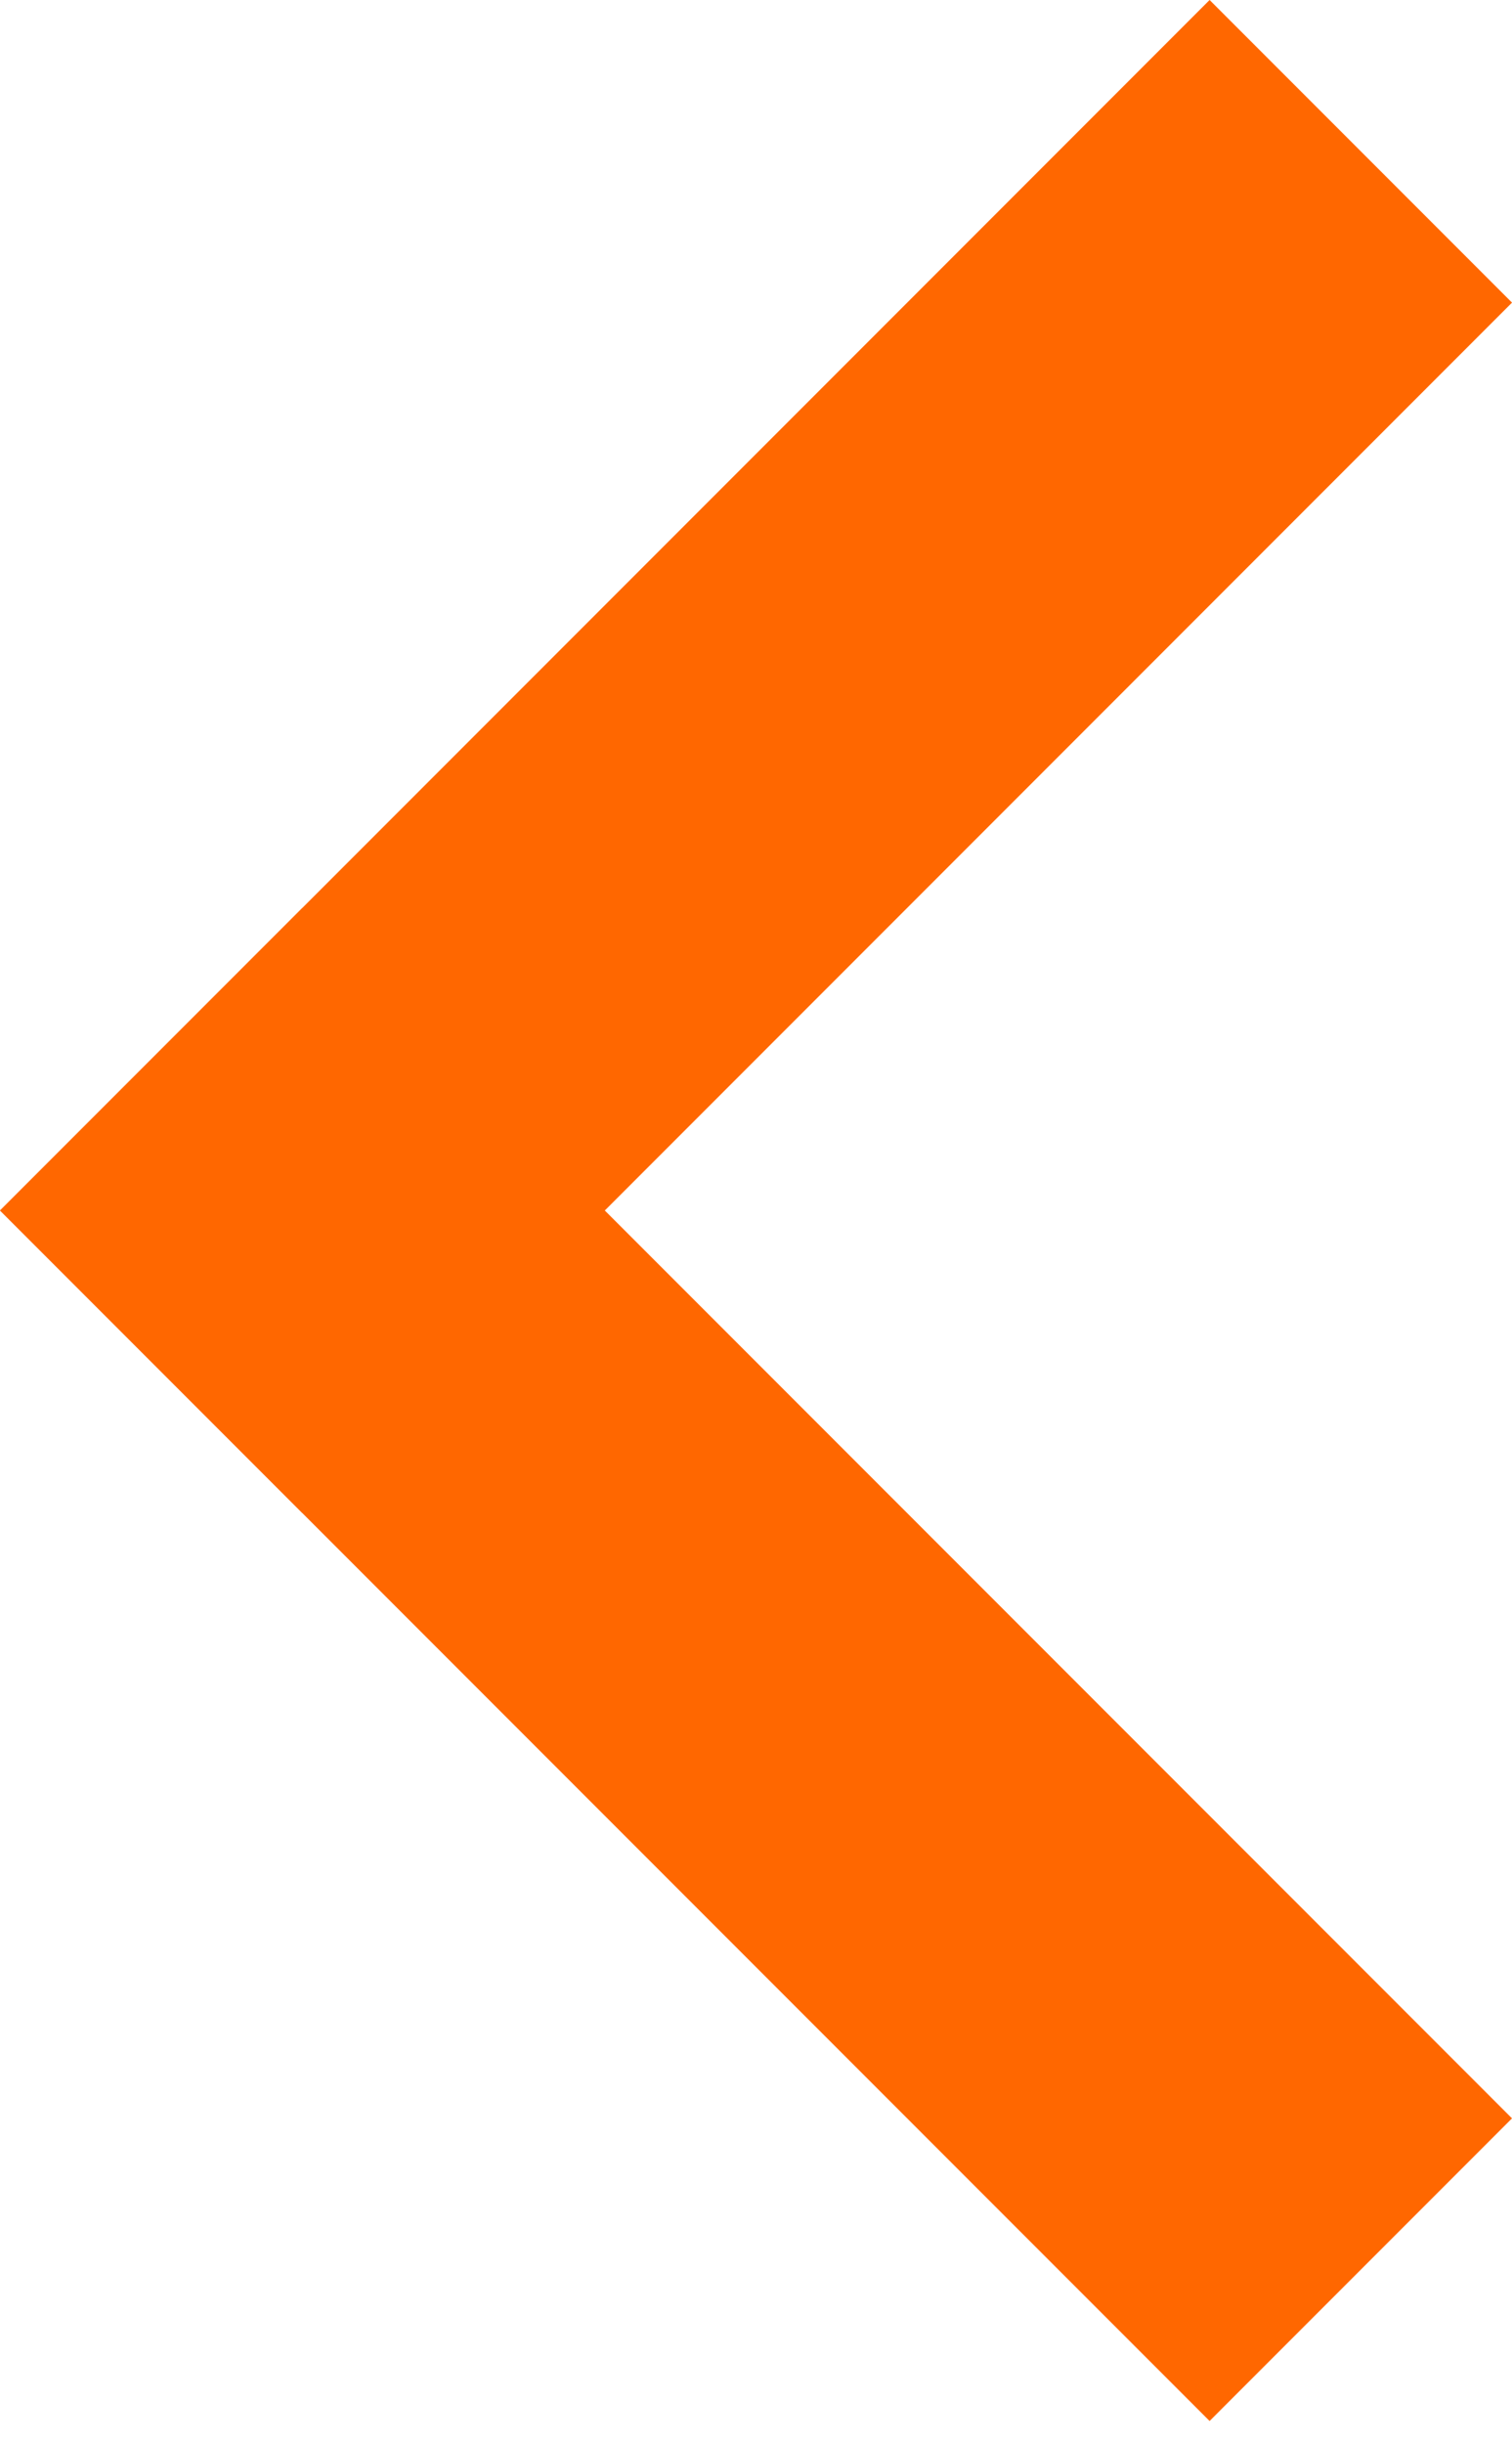 <svg width="13" height="21" viewBox="0 0 13 21" fill="none" xmlns="http://www.w3.org/2000/svg">
<rect x="10.4" width="3.677" height="14.707" transform="rotate(45 10.4 0)" fill="#FF6700"/>
<rect x="13" y="18.2" width="3.677" height="14.707" transform="rotate(135 13 18.2)" fill="#FF6700"/>
</svg>
